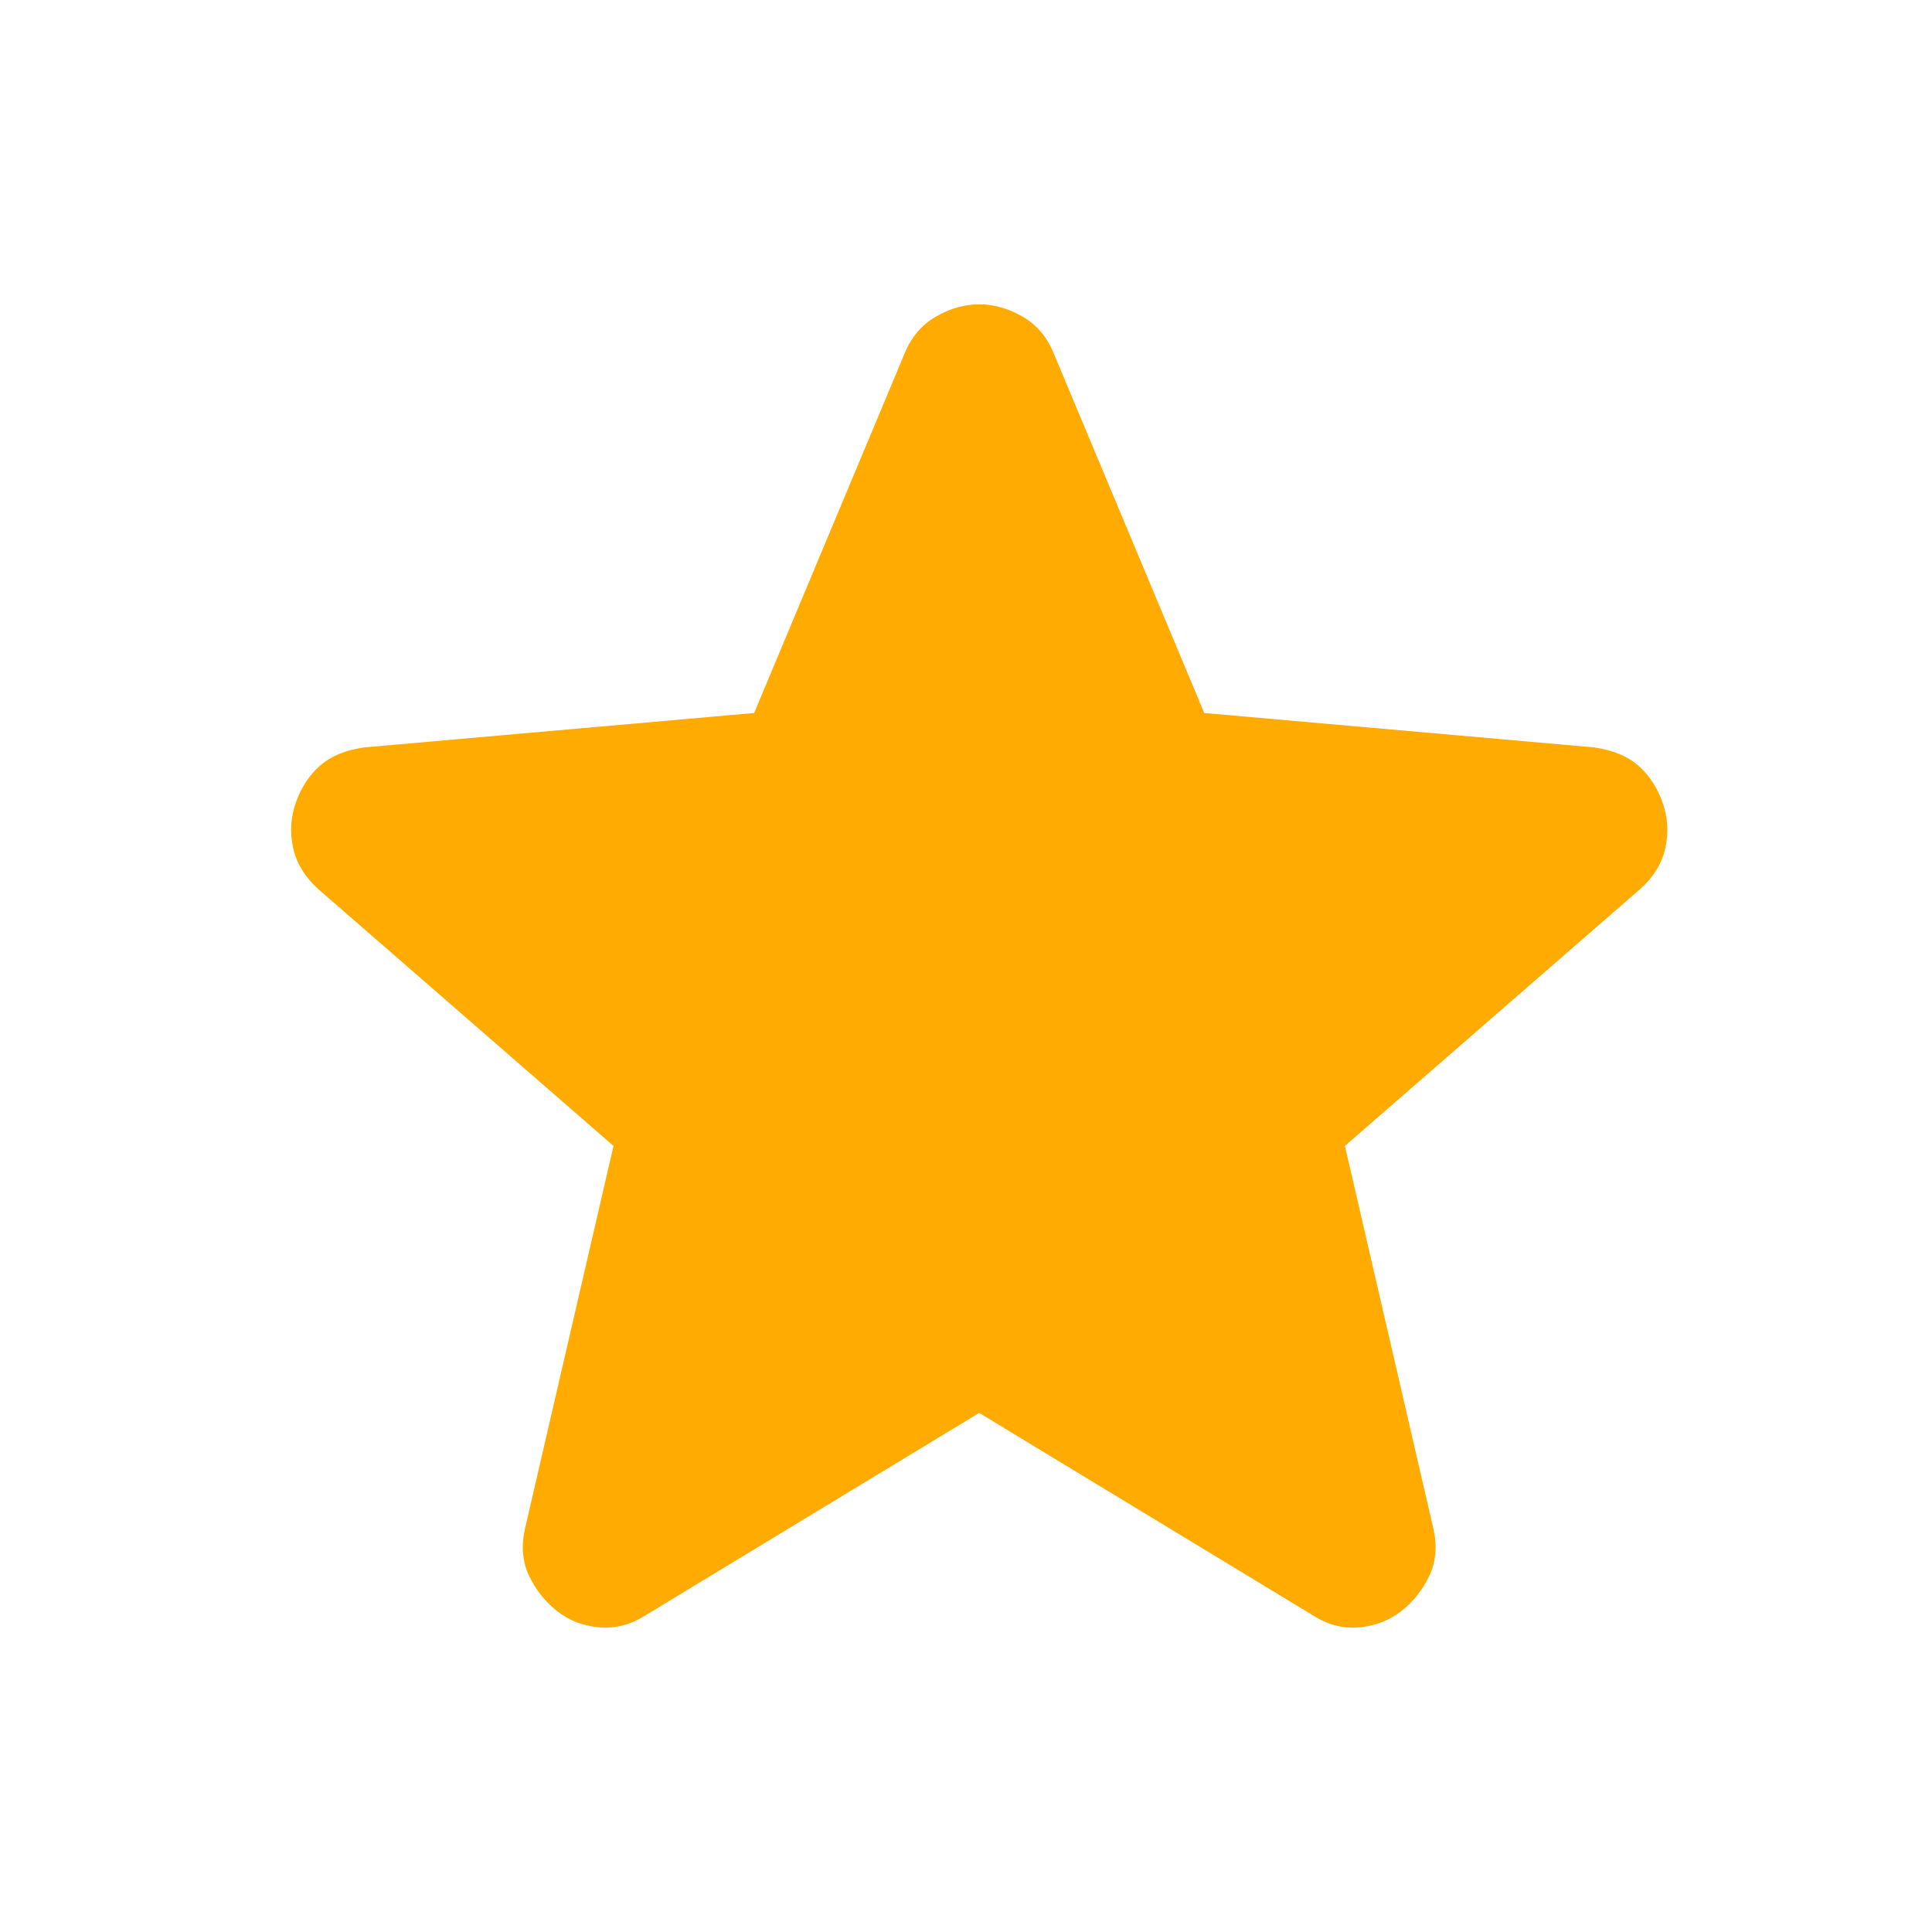 <svg width="40" height="40" viewBox="0 0 40 40" fill="none" xmlns="http://www.w3.org/2000/svg">
<path d="M20.273 29.253L13.367 33.442C13.062 33.637 12.743 33.721 12.411 33.693C12.078 33.665 11.787 33.553 11.537 33.358C11.287 33.162 11.093 32.918 10.954 32.626C10.816 32.333 10.788 32.005 10.871 31.641L12.702 23.725L6.586 18.405C6.309 18.154 6.136 17.868 6.067 17.546C5.998 17.224 6.019 16.911 6.129 16.605C6.238 16.299 6.405 16.047 6.628 15.851C6.851 15.654 7.156 15.528 7.543 15.474L15.614 14.762L18.734 7.306C18.873 6.971 19.088 6.72 19.38 6.553C19.671 6.385 19.969 6.301 20.273 6.301C20.577 6.301 20.875 6.385 21.167 6.553C21.459 6.72 21.674 6.971 21.812 7.306L24.933 14.762L33.003 15.474C33.392 15.53 33.697 15.655 33.919 15.851C34.14 16.046 34.307 16.297 34.418 16.605C34.529 16.912 34.55 17.226 34.481 17.548C34.412 17.869 34.239 18.155 33.96 18.405L27.845 23.725L29.675 31.641C29.758 32.004 29.731 32.332 29.592 32.626C29.453 32.919 29.259 33.163 29.01 33.358C28.76 33.552 28.469 33.664 28.136 33.693C27.803 33.722 27.484 33.638 27.179 33.442L20.273 29.253Z" fill="#FFAB01"/>
</svg>
